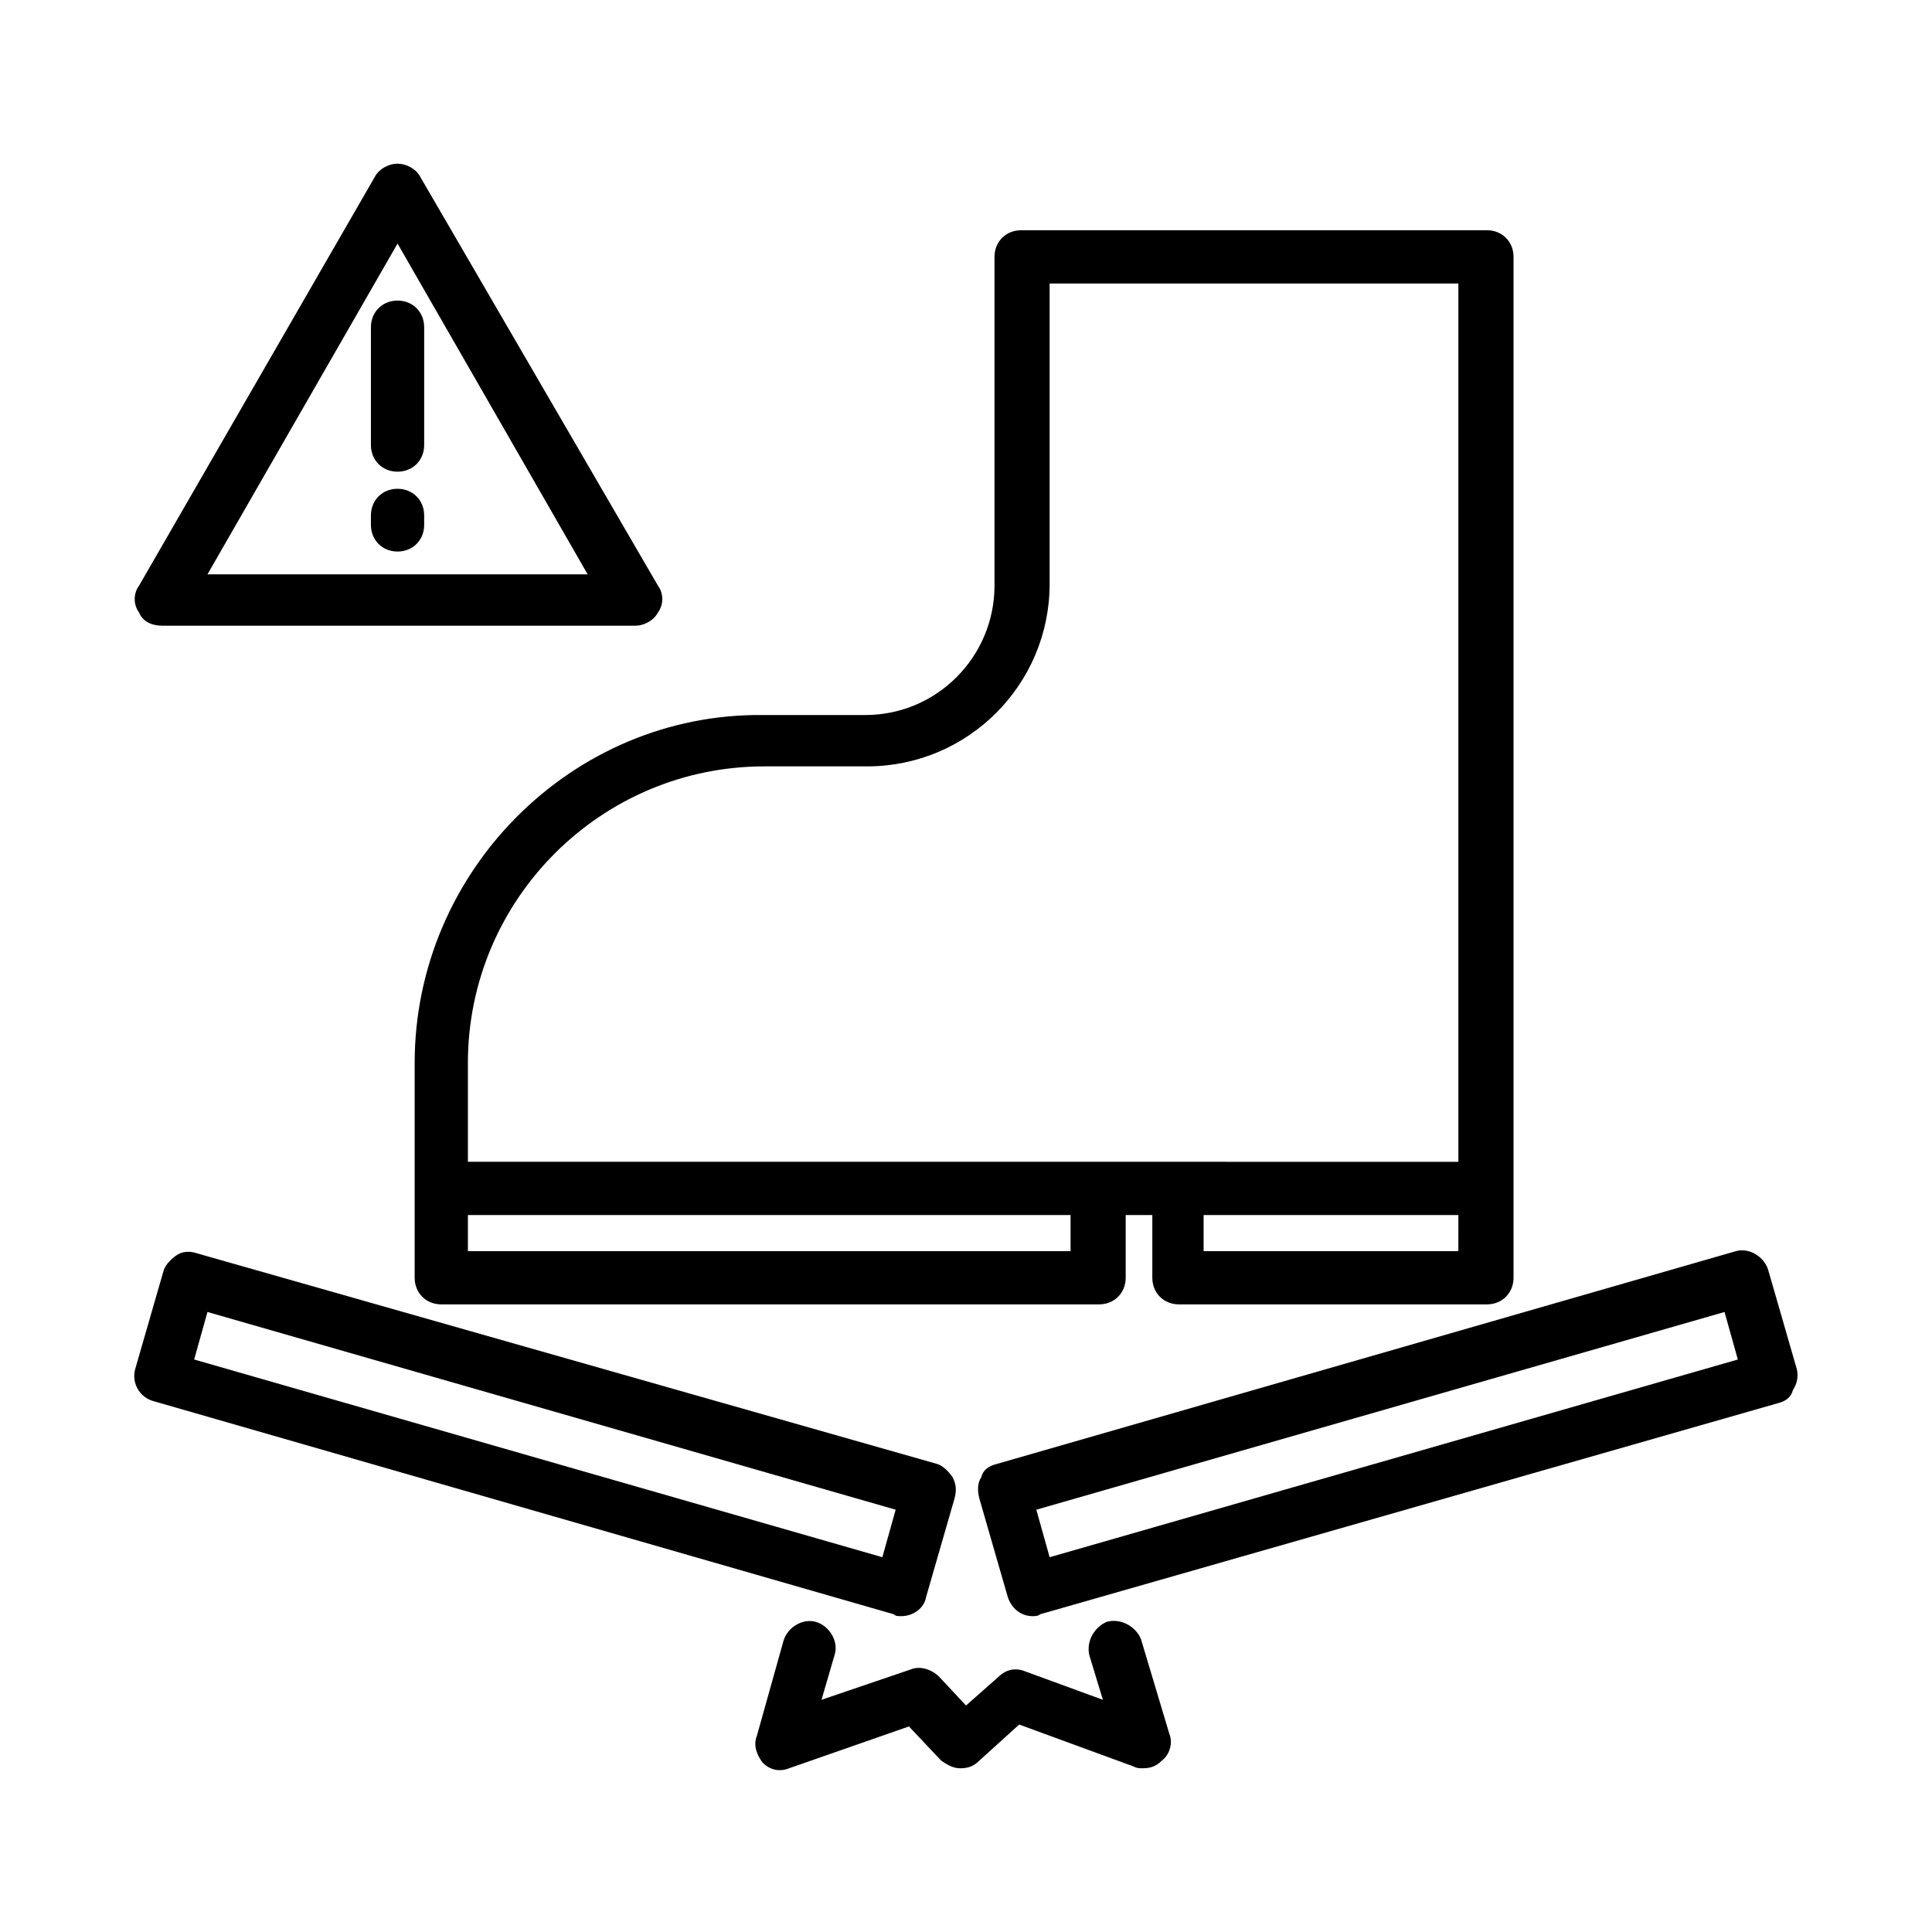 <?xml version="1.0" encoding="UTF-8"?>
<!-- Uploaded to: ICON Repo, www.svgrepo.com, Generator: ICON Repo Mixer Tools -->
<svg fill="#000000" width="800px" height="800px" version="1.1" viewBox="144 144 512 512" xmlns="http://www.w3.org/2000/svg">
 <path d="m253.89 425.69v56.93c0 4.031 3.023 7.055 7.055 7.055h174.32c4.031 0 7.055-3.023 7.055-7.055v-16.625h7.055v16.625c0 4.031 3.023 7.055 7.055 7.055h81.617c4.031 0 7.055-3.023 7.055-7.055v-270.55c0-4.031-3.023-7.055-7.055-7.055l-123.44 0.004c-4.031 0-7.055 3.023-7.055 7.055v87.16c0 18.641-15.113 34.258-34.258 34.258h-27.207c-50.379-0.504-92.195 41.312-92.195 92.195zm174.32 49.879h-160.21v-9.574h159.71v9.574zm102.27 0h-67.508v-9.574h67.512zm-183.89-128.47h27.207c26.703 0 48.367-21.664 48.367-48.367v-79.598h108.32v232.76l-74.566-0.004h-187.92v-26.199c0-43.328 35.266-78.594 78.594-78.594zm36.273 225.2c3.023 0 6.047-2.016 6.551-5.039l7.559-26.199c0.504-2.016 0.504-3.527-0.504-5.543-1.008-1.512-2.519-3.023-4.031-3.527l-196.48-55.918c-1.512-0.504-3.527-0.504-5.039 0.504s-3.023 2.519-3.527 4.031l-7.559 26.199c-1.008 3.527 1.008 7.559 5.039 8.566l195.98 56.426c0.508 0.5 1.012 0.5 2.016 0.5zm-187.41-68.016 3.527-12.594 182.38 52.395-3.527 12.594zm424.71 2.519-7.559-26.195c-1.008-3.527-5.039-6.047-8.566-5.039l-195.98 56.426c-2.016 0.504-3.527 1.512-4.031 3.527-1.008 1.512-1.008 3.527-0.504 5.543l7.559 26.199c1.008 3.023 3.527 5.039 6.551 5.039 0.504 0 1.512 0 2.016-0.504l195.48-55.926c2.016-0.504 3.527-1.512 4.031-3.527 1.008-1.512 1.512-3.527 1.008-5.543zm-198 49.879-3.527-12.594 182.38-52.395 3.527 12.594zm31.738 46.855c1.008 2.519 0 5.543-2.016 7.055-1.512 1.512-3.023 2.016-5.039 2.016-1.008 0-1.512 0-2.519-0.504l-30.23-11.082-10.578 9.574c-1.512 1.512-3.023 2.016-5.039 2.016s-3.527-1.008-5.039-2.016l-8.566-9.07-31.738 11.082c-2.519 1.008-5.039 0.504-7.055-1.512-1.508-2.019-2.516-4.539-1.508-7.055l7.055-25.191c1.008-3.527 5.039-6.047 8.566-5.039 3.527 1.008 6.047 5.039 5.039 8.566l-3.527 12.09 23.68-8.062c2.519-1.008 5.543 0 7.559 2.016l7.055 7.559 8.566-7.559c2.016-2.016 4.535-2.519 7.055-1.512l20.656 7.559-3.527-11.586c-1.008-3.527 1.008-7.559 4.535-9.07 3.527-1.008 7.559 1.008 9.07 4.535zm-267.02-293.72h125.45c2.519 0 5.039-1.512 6.047-3.527 1.512-2.016 1.512-5.039 0-7.055l-62.977-108.32c-1.008-2.016-3.527-3.527-6.047-3.527s-5.039 1.512-6.047 3.527l-62.473 108.32c-1.512 2.016-1.512 5.039 0 7.055 1.008 2.516 3.527 3.523 6.047 3.523zm62.473-101.27 50.383 87.664h-100.76zm7.055 22.168v31.234c0 4.031-3.023 7.055-7.055 7.055s-7.055-3.023-7.055-7.055v-31.234c0-4.031 3.023-7.055 7.055-7.055s7.055 3.023 7.055 7.055zm0 49.875v2.519c0 4.031-3.023 7.055-7.055 7.055s-7.055-3.023-7.055-7.055v-2.519c0-4.031 3.023-7.055 7.055-7.055 4.031 0.004 7.055 3.027 7.055 7.055z"/>
</svg>